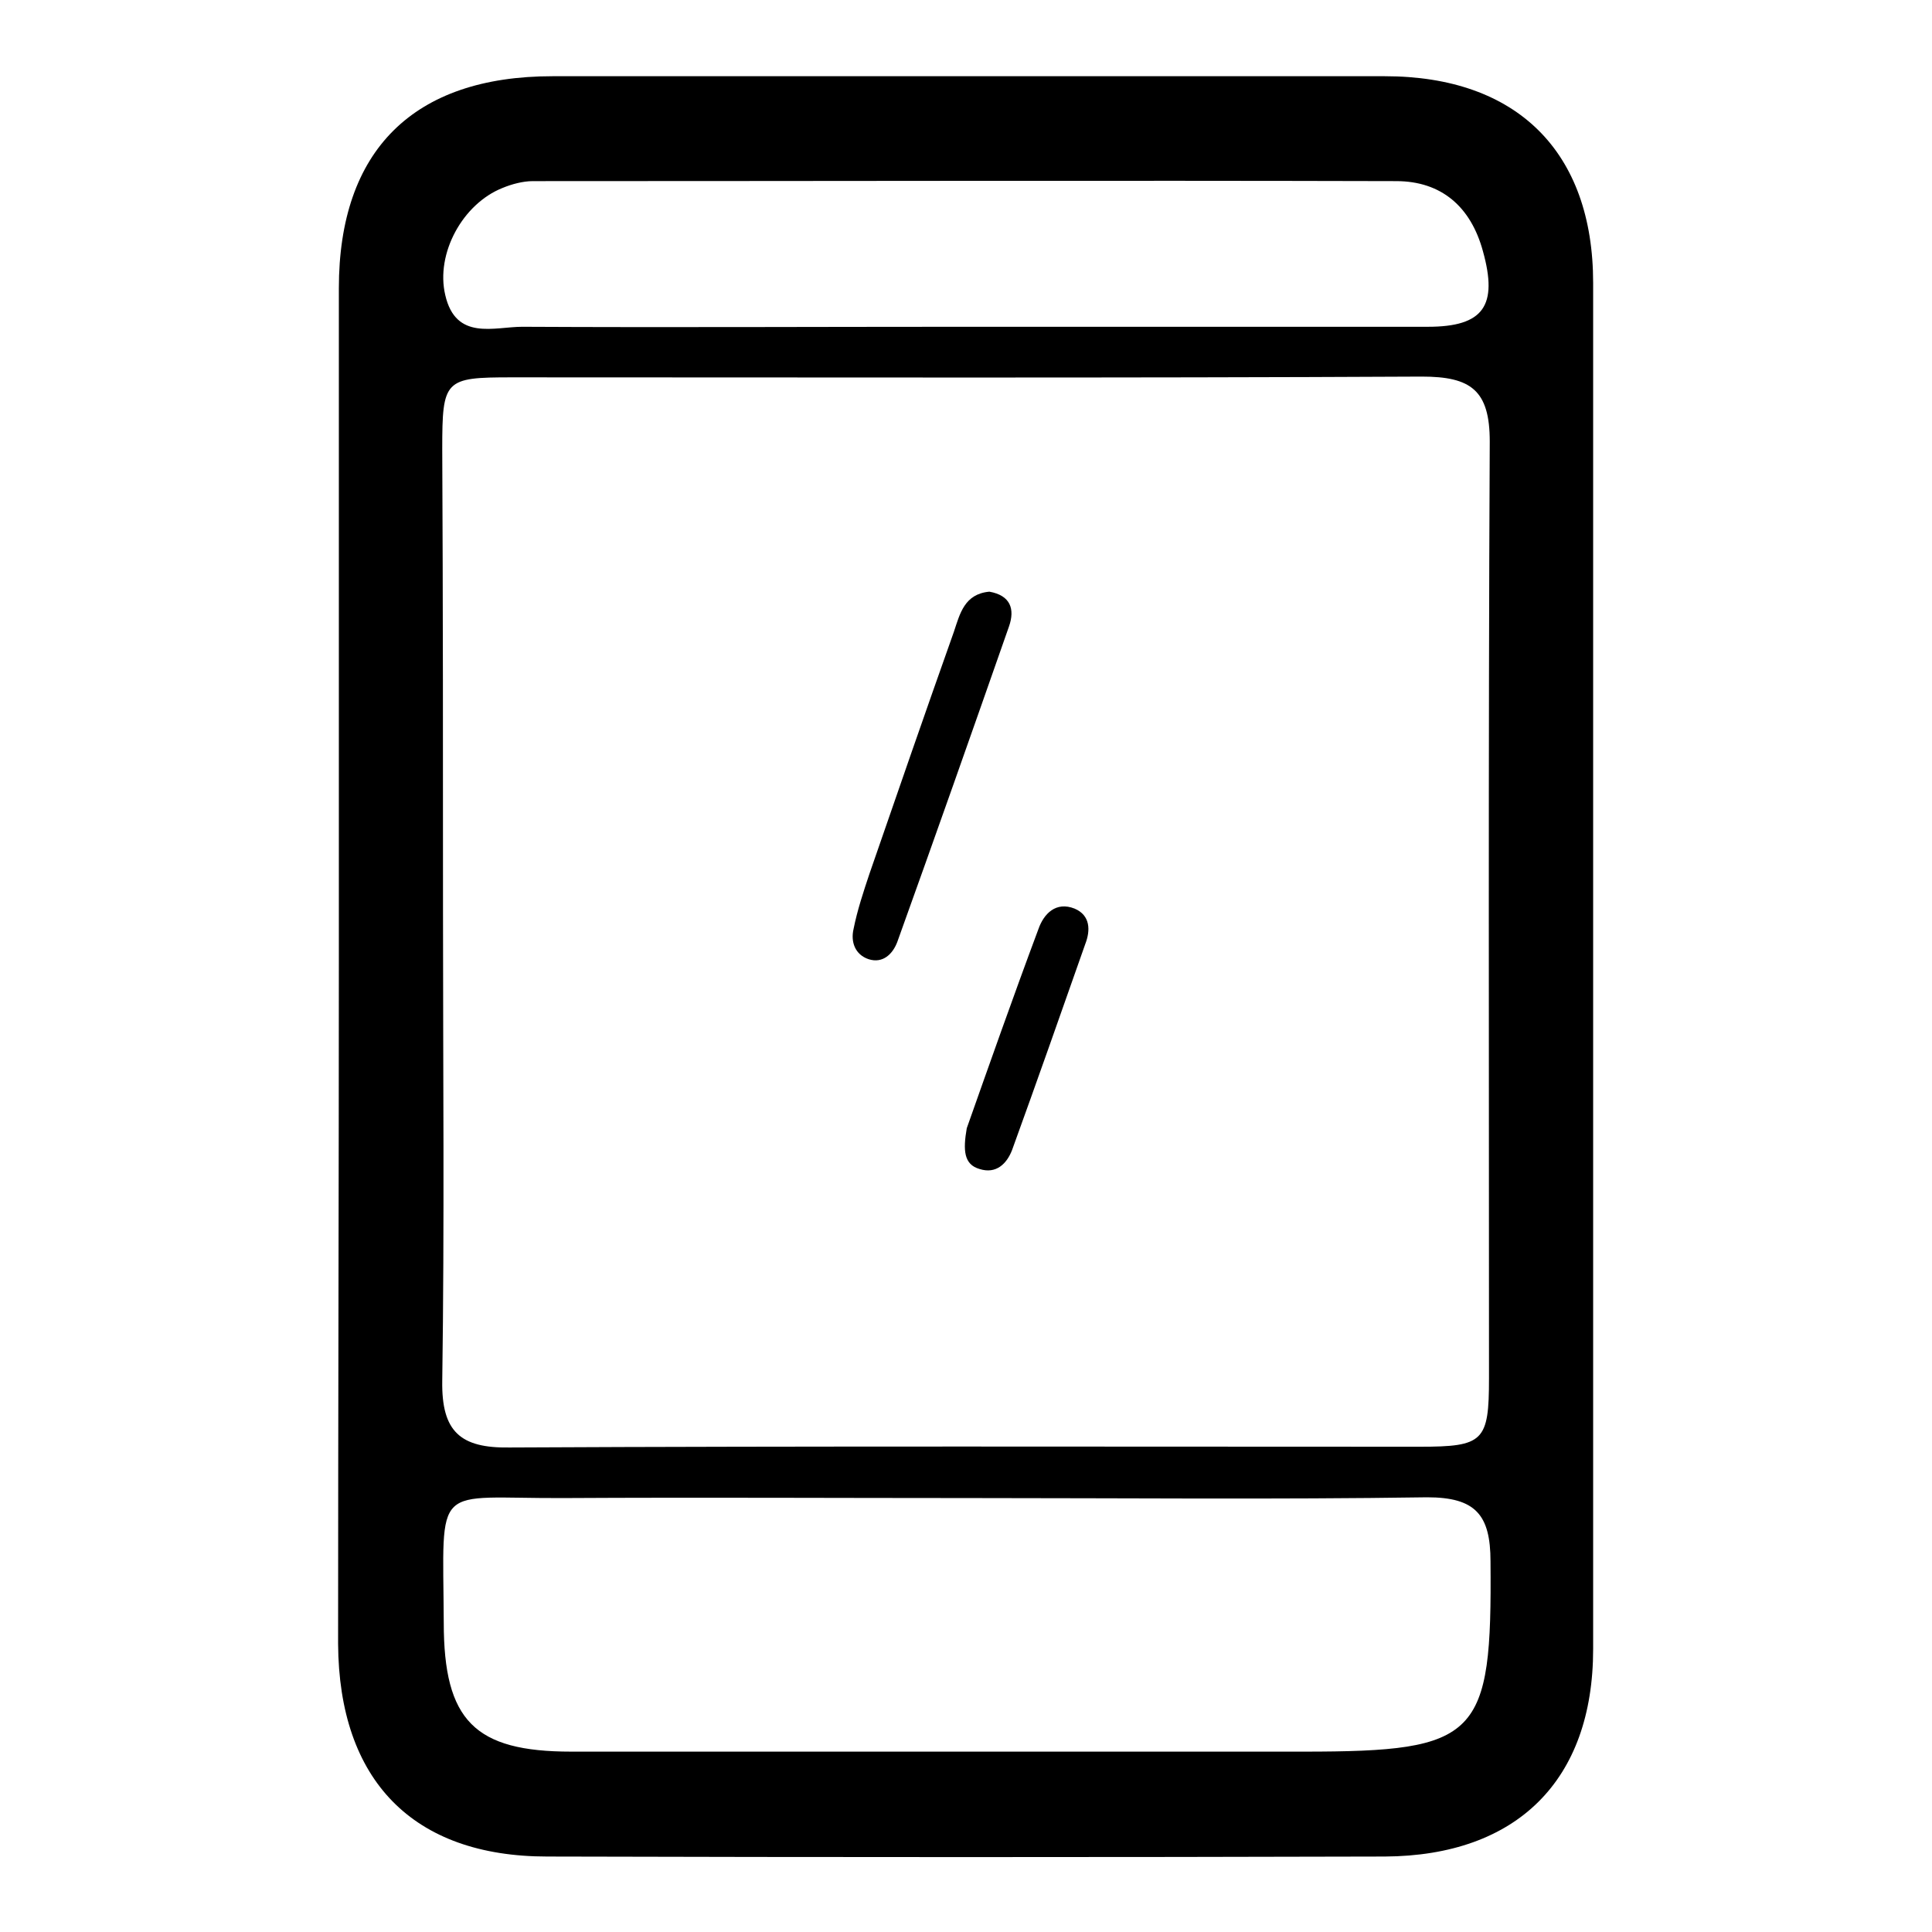 <?xml version="1.0" encoding="utf-8"?>
<!-- Svg Vector Icons : http://www.onlinewebfonts.com/icon -->
<!DOCTYPE svg PUBLIC "-//W3C//DTD SVG 1.1//EN" "http://www.w3.org/Graphics/SVG/1.1/DTD/svg11.dtd">
<svg version="1.1" xmlns="http://www.w3.org/2000/svg" xmlns:xlink="http://www.w3.org/1999/xlink" x="0px" y="0px" viewBox="0 0 256 256" enable-background="new 0 0 256 256" xml:space="preserve">
<g><g><path fill="#000000" d="M44.9,127.6c0-29.8,0-59.6,0-89.4c0-18.3,9.9-28.1,28.3-28.1c36.8,0,73.5,0,110.3,0c17.5,0,27.6,10,27.6,27.4c0,60.3,0,120.7,0,181c0,17.4-10.1,27.4-27.6,27.5c-37,0.1-74,0.1-111,0c-17.8,0-27.6-10.1-27.7-28.2C44.8,187.7,44.9,157.6,44.9,127.6z M58.7,120.6c0,20.8,0.2,41.6-0.1,62.4c-0.1,6.7,2.4,8.9,8.9,8.8c40.2-0.2,80.4-0.1,120.6-0.1c8.5,0,9.2-0.7,9.2-9.1c0-41.4-0.1-82.7,0.1-124.1c0-6.8-2.5-8.6-9-8.6c-40.2,0.2-80.4,0.1-120.6,0.1c-8.9,0-9.2,0.3-9.2,9.5C58.7,79.9,58.7,100.3,58.7,120.6z M128.8,198.5c-18,0-36-0.1-54,0c-17.6,0.1-16.1-2.5-16,16.5c0,13,4.1,17.1,16.9,17.1c32.3,0,64.6,0,97,0c23.3,0,25-1.9,24.8-25.2c0-6.2-2-8.5-8.4-8.5C168.9,198.7,148.8,198.5,128.8,198.5z M127.5,43.3c20.6,0,41.2,0,61.7,0c7.4,0,9.3-2.8,7.3-10c-1.6-5.9-5.5-9.3-11.5-9.3c-38.1-0.1-76.3,0-114.4,0c-1.3,0-2.8,0.4-4,0.9c-5.3,2.1-8.9,8.7-7.6,14.2c1.4,6.1,6.5,4.2,10.2,4.2C88.6,43.4,108,43.3,127.5,43.3z"/><path fill="#000000" d="M131.1,78.4c2.8,0.5,3.4,2.3,2.6,4.6c-4.9,14-9.8,27.9-14.8,41.8c-0.6,1.6-1.9,2.9-3.8,2.3c-1.8-0.6-2.4-2.3-2-4c0.5-2.5,1.3-4.9,2.1-7.3c3.7-10.7,7.4-21.4,11.2-32.1C127.2,81.3,127.8,78.7,131.1,78.4z"/><path fill="#000000" d="M128.1,149.5c2.9-8.2,6.1-17.3,9.5-26.4c0.7-2,2.3-3.7,4.8-2.7c2.1,0.9,2.1,2.9,1.4,4.7c-3.2,9.1-6.4,18.2-9.7,27.3c-0.7,1.8-2.1,3.2-4.3,2.5C127.7,154.3,127.6,152.4,128.1,149.5z"/></g></g>
</svg>